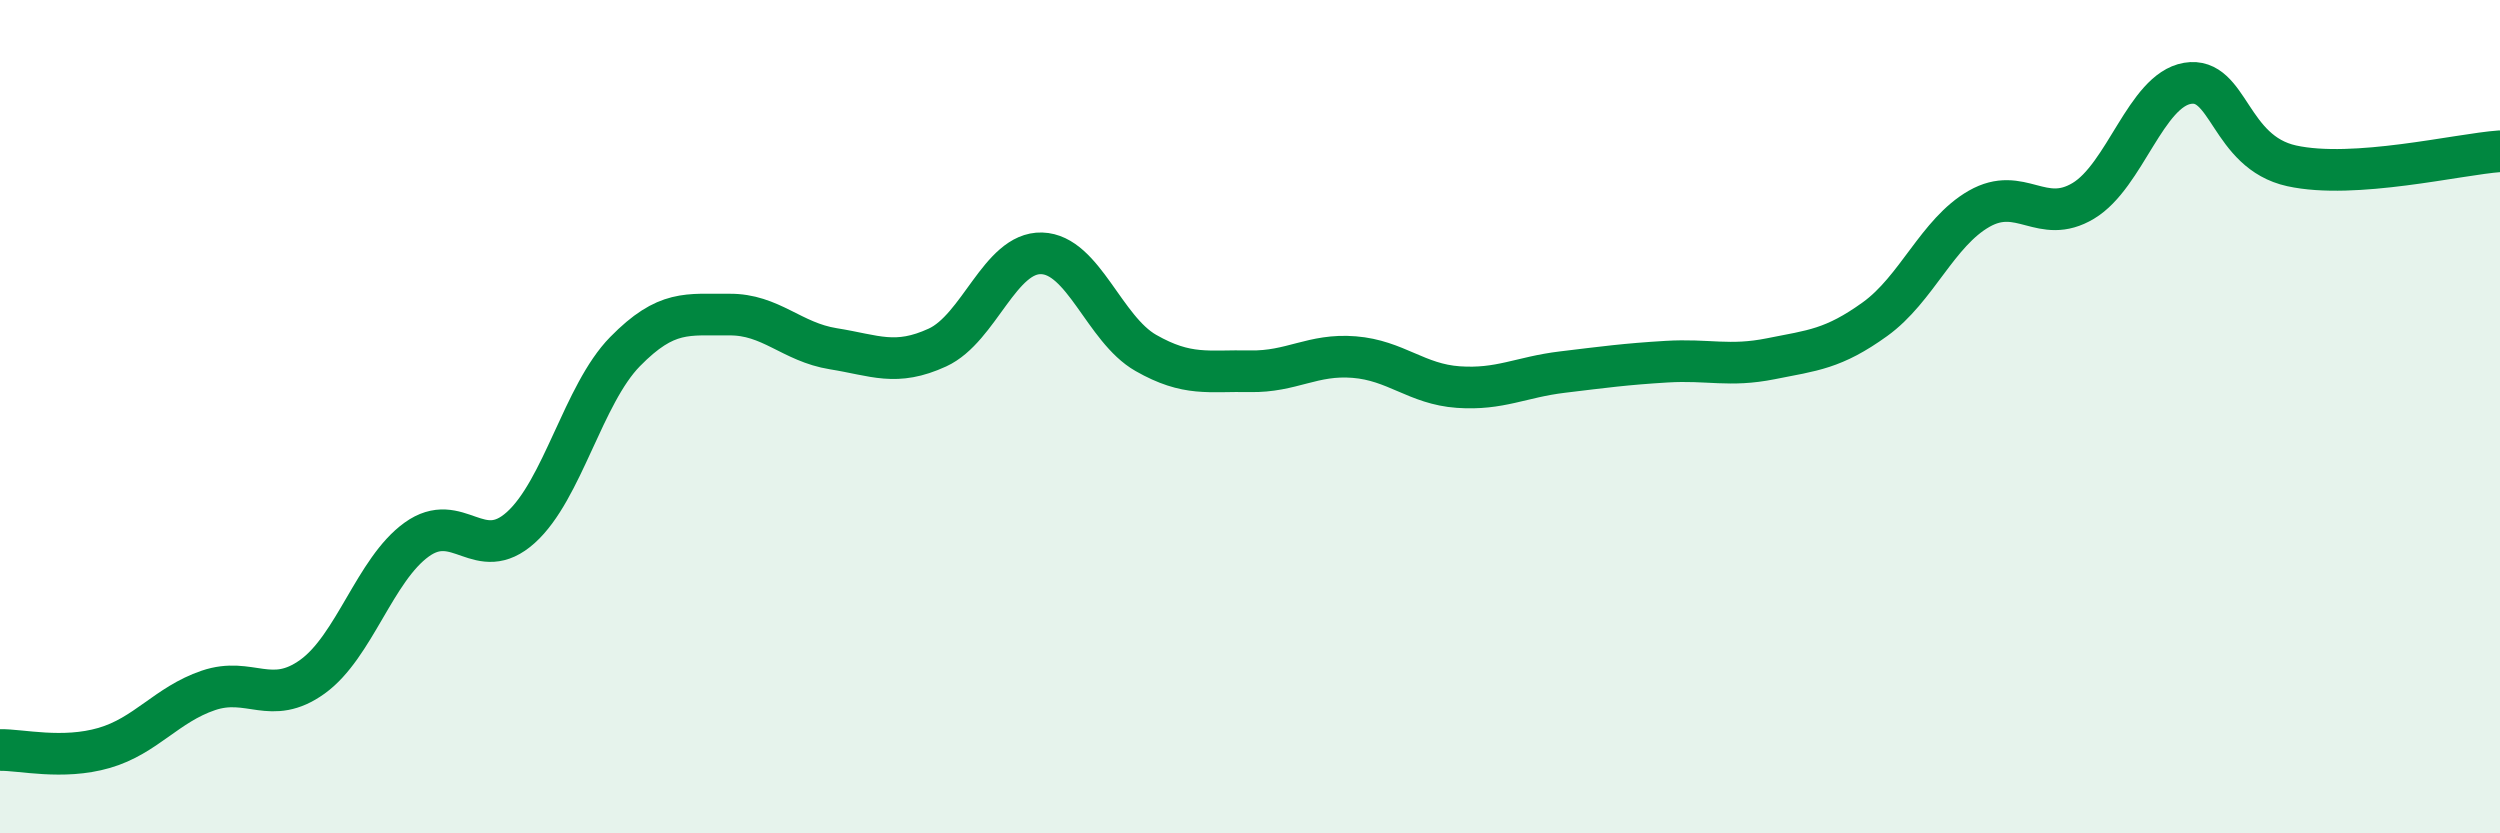 
    <svg width="60" height="20" viewBox="0 0 60 20" xmlns="http://www.w3.org/2000/svg">
      <path
        d="M 0,18 C 0.5,17.99 1.5,18.24 2.5,17.95 C 3.5,17.66 4,16.91 5,16.57 C 6,16.23 6.5,16.96 7.5,16.24 C 8.5,15.52 9,13.67 10,12.95 C 11,12.23 11.5,13.56 12.5,12.66 C 13.5,11.76 14,9.46 15,8.44 C 16,7.42 16.5,7.56 17.5,7.55 C 18.5,7.54 19,8.21 20,8.37 C 21,8.53 21.5,8.8 22.5,8.34 C 23.5,7.88 24,6.05 25,6.08 C 26,6.11 26.5,7.9 27.5,8.47 C 28.5,9.04 29,8.89 30,8.91 C 31,8.93 31.5,8.49 32.5,8.57 C 33.5,8.65 34,9.22 35,9.29 C 36,9.36 36.5,9.05 37.5,8.93 C 38.5,8.81 39,8.74 40,8.68 C 41,8.62 41.5,8.81 42.5,8.61 C 43.5,8.41 44,8.38 45,7.66 C 46,6.94 46.5,5.58 47.5,5.01 C 48.5,4.44 49,5.42 50,4.82 C 51,4.22 51.5,2.17 52.5,2 C 53.5,1.83 53.5,3.65 55,3.98 C 56.5,4.31 59,3.7 60,3.63L60 20L0 20Z"
        fill="#008740"
        opacity="0.1"
        stroke-linecap="round"
        stroke-linejoin="round"
      />
      <path
        d="M 0,18 C 0.5,17.99 1.5,18.24 2.5,17.95 C 3.5,17.66 4,16.91 5,16.57 C 6,16.23 6.5,16.96 7.5,16.24 C 8.5,15.52 9,13.67 10,12.95 C 11,12.23 11.5,13.56 12.5,12.66 C 13.5,11.76 14,9.46 15,8.44 C 16,7.42 16.5,7.56 17.5,7.55 C 18.5,7.54 19,8.21 20,8.37 C 21,8.53 21.5,8.8 22.5,8.34 C 23.5,7.88 24,6.05 25,6.08 C 26,6.11 26.5,7.9 27.5,8.47 C 28.5,9.04 29,8.89 30,8.91 C 31,8.93 31.5,8.49 32.5,8.57 C 33.5,8.65 34,9.22 35,9.29 C 36,9.36 36.5,9.05 37.5,8.93 C 38.5,8.81 39,8.74 40,8.68 C 41,8.62 41.5,8.81 42.5,8.61 C 43.5,8.41 44,8.38 45,7.66 C 46,6.94 46.5,5.58 47.5,5.01 C 48.5,4.44 49,5.42 50,4.82 C 51,4.22 51.5,2.17 52.5,2 C 53.5,1.83 53.5,3.65 55,3.98 C 56.5,4.31 59,3.7 60,3.63"
        stroke="#008740"
        stroke-width="1"
        fill="none"
        stroke-linecap="round"
        stroke-linejoin="round"
      />
    </svg>
  